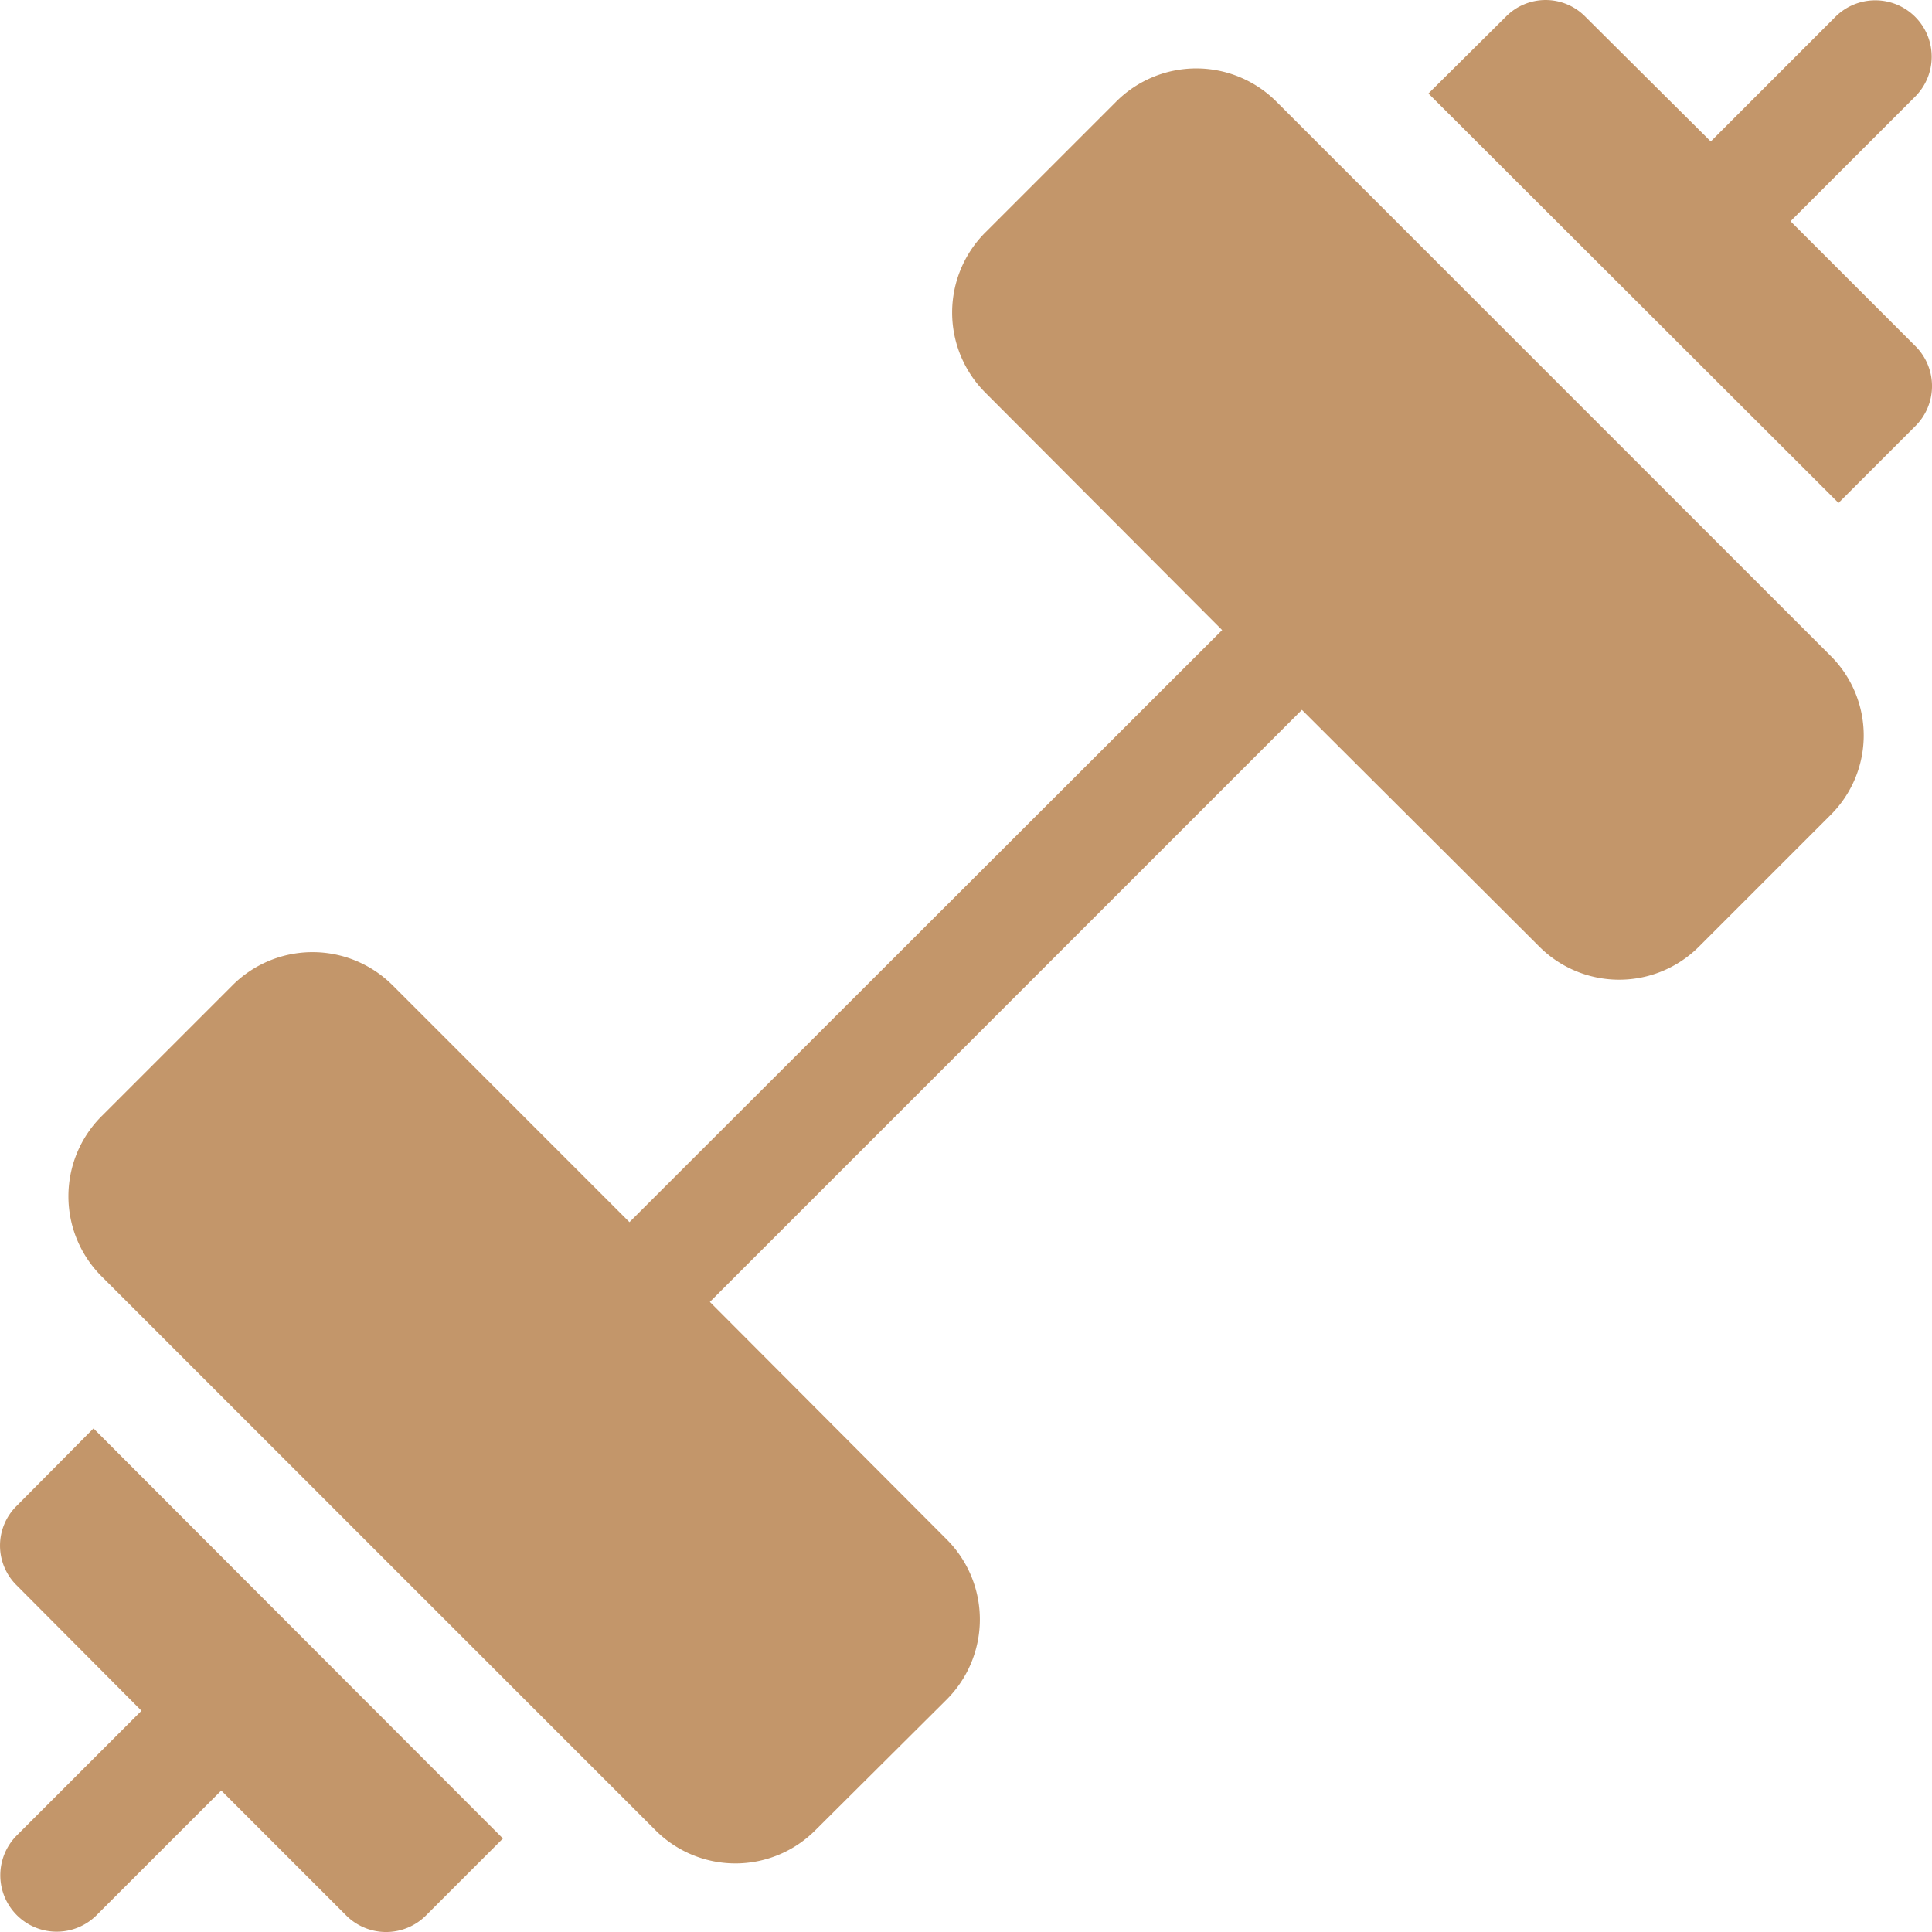 <svg xmlns="http://www.w3.org/2000/svg" width="31" height="31" viewBox="0 0 31 31">
<defs>
    <style>
      .cls-1 {
        fill: #c3966a;
        fill-rule: evenodd;
      }
    </style>
  </defs>
  <path id="gym" class="cls-1" d="M2735.5,3387.07l1.23-1.23a0.905,0.905,0,0,0,0-1.29l-2-2,2-2a0.905,0.905,0,1,0-1.28-1.28l-2,2-2.01-2a0.894,0.894,0,0,0-1.28,0l-1.24,1.23Zm-28,14.85-1.23,1.24a0.894,0.894,0,0,0,0,1.28l2,2.01-2,2a0.905,0.905,0,1,0,1.28,1.28l2-2,2,2a0.905,0.905,0,0,0,1.29,0l1.23-1.23Zm27.87-12.4-8.89-8.89a1.817,1.817,0,0,0-2.57,0l-2.1,2.1a1.817,1.817,0,0,0,0,2.57l3.8,3.81-9.51,9.5-3.8-3.8a1.817,1.817,0,0,0-2.57,0l-2.1,2.1a1.817,1.817,0,0,0,0,2.57l8.89,8.89a1.811,1.811,0,0,0,2.56,0l2.11-2.1a1.817,1.817,0,0,0,0-2.57l-3.8-3.81,9.5-9.5,3.81,3.8a1.811,1.811,0,0,0,2.56,0l2.11-2.11a1.8,1.8,0,0,0,0-2.56h0Z" transform="translate(-2706 -3379)"/>
</svg>
